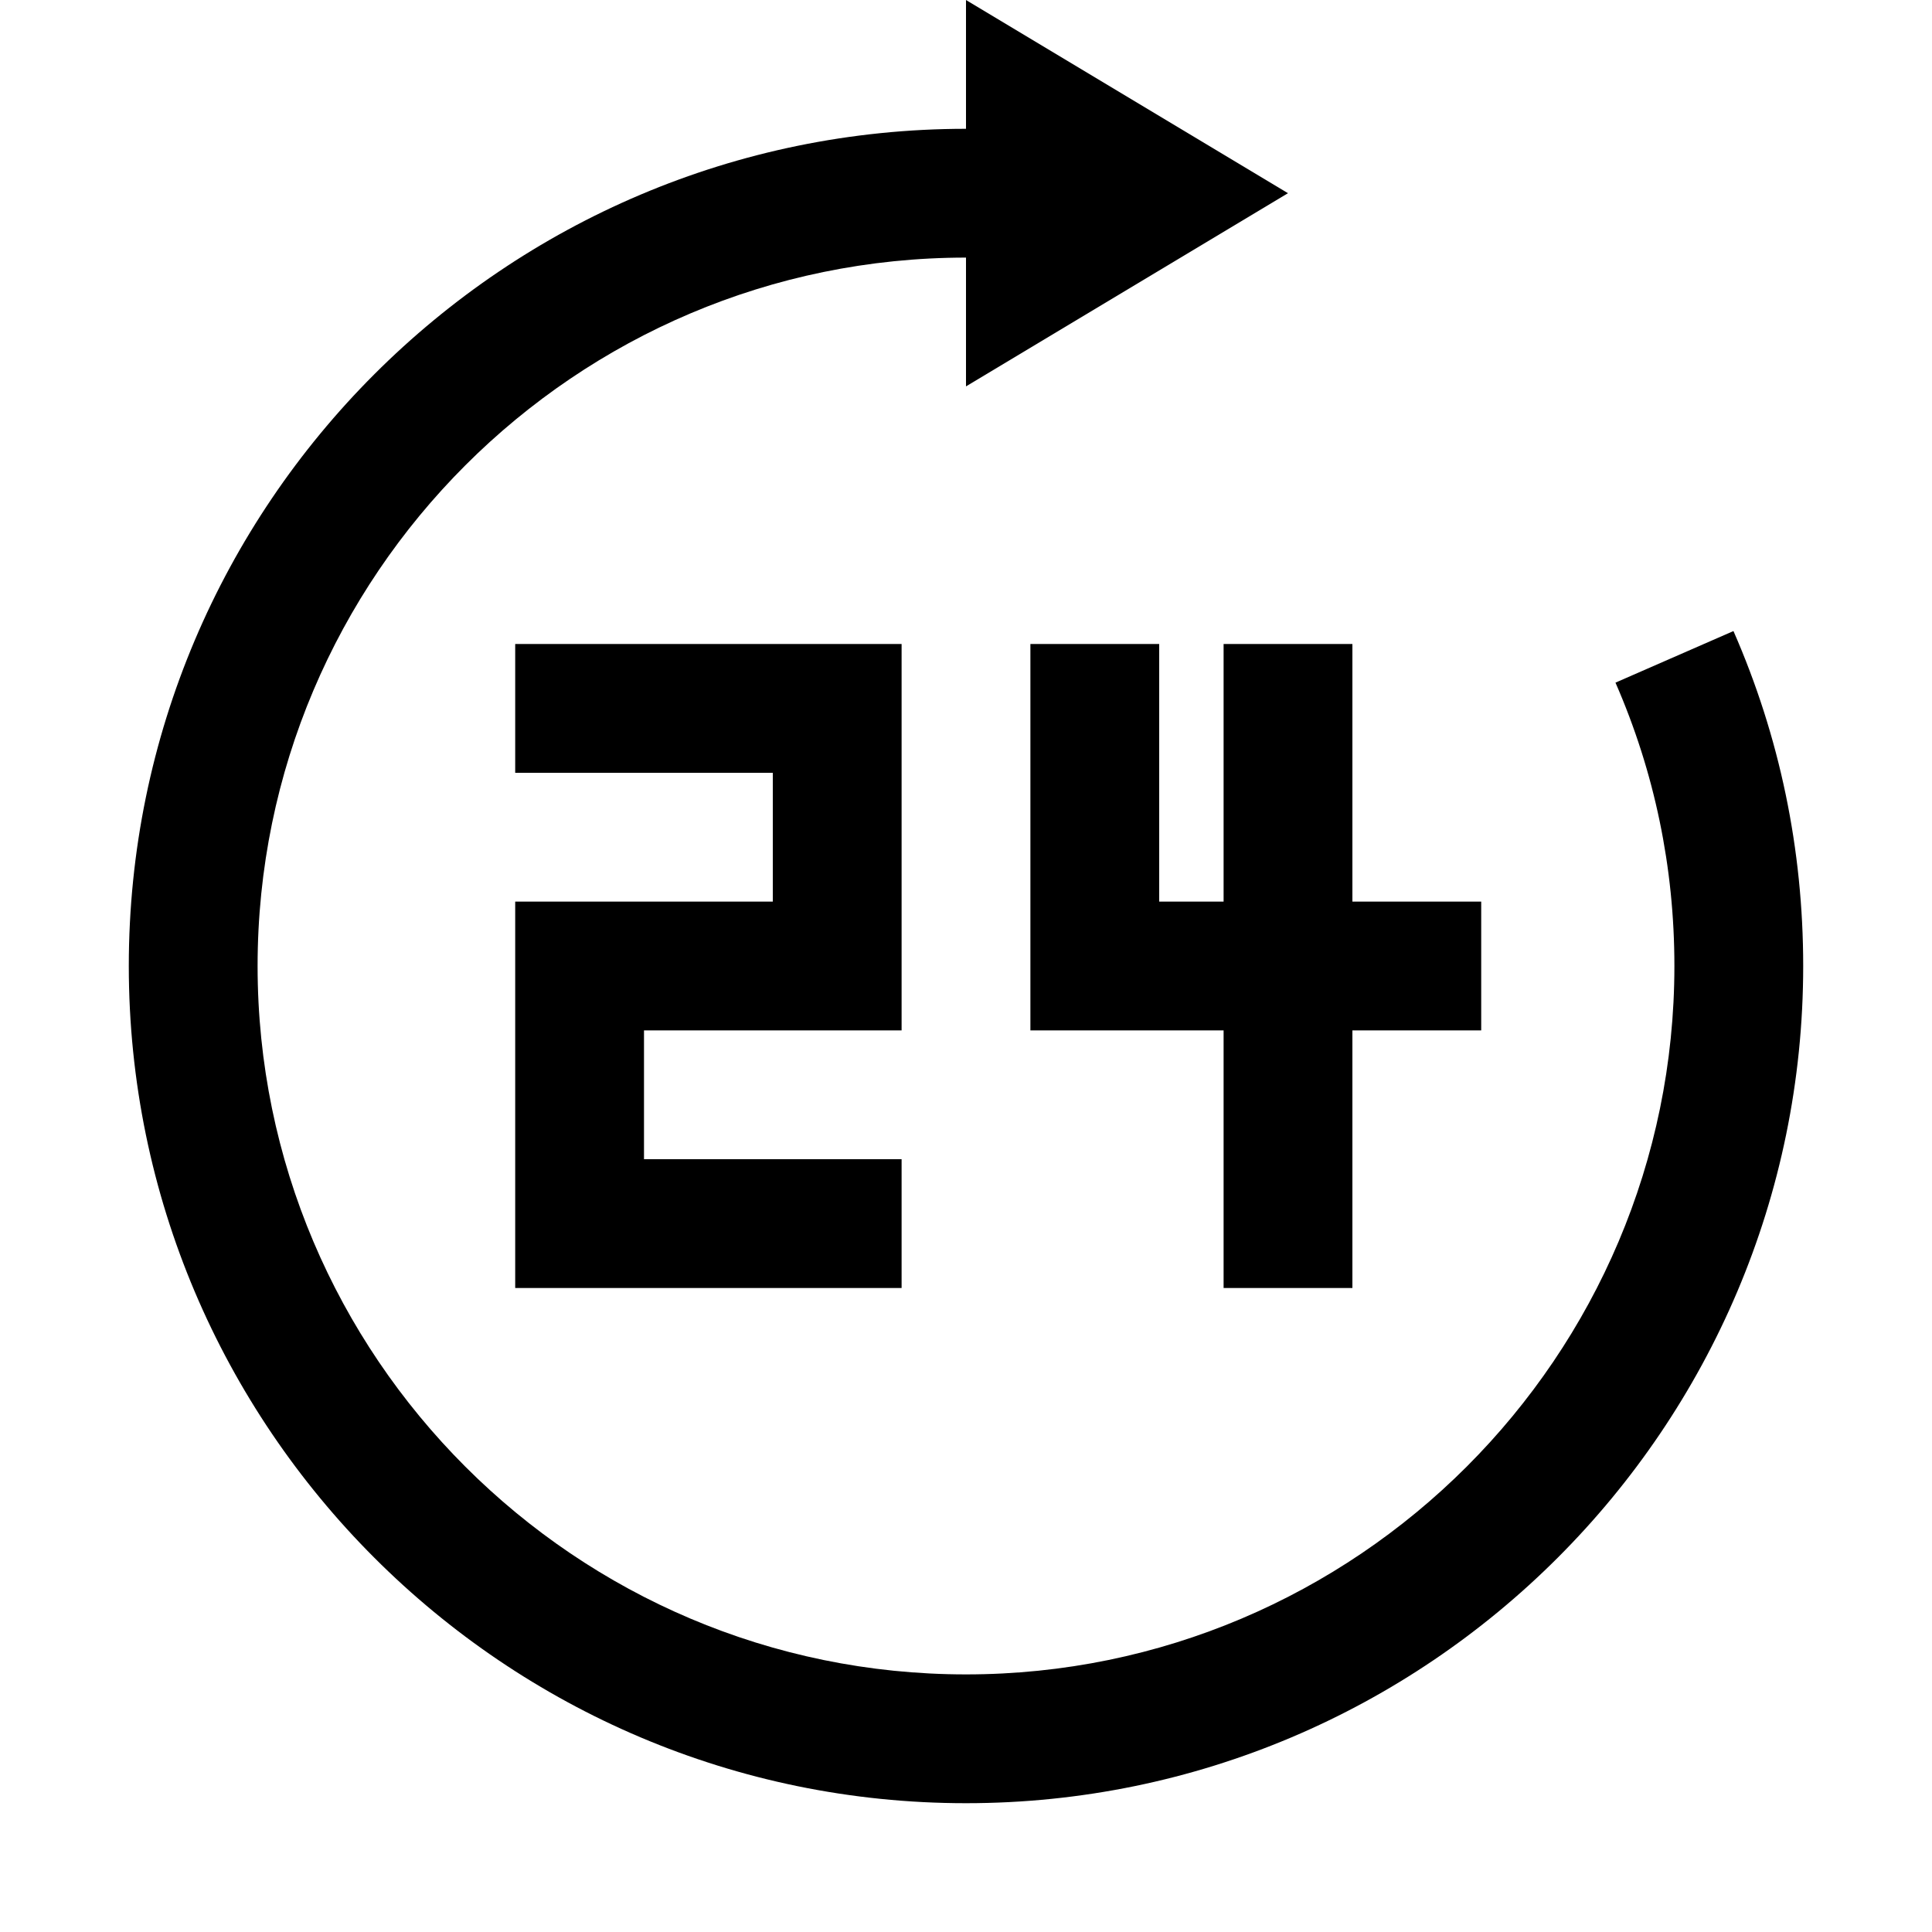 <svg xmlns="http://www.w3.org/2000/svg" xmlns:xlink="http://www.w3.org/1999/xlink" version="1.1" x="0px" y="0px" viewBox="0 0 30 30" xml:space="preserve"><g transform="translate(-330 -260)"><g xmlns="http://www.w3.org/2000/svg" xmlns:xlink="http://www.w3.org/1999/xlink"><polygon points="338,270 338,272 342,272 342,274 338,274 338,280 344,280 344,278 340,278 340,276 344,276 344,270   "></polygon><polygon points="351,274 351,270 349,270 349,274 348,274 348,270 346,270 346,276 348,276 349,276 349,280 351,280 351,276     353,276 353,274   "></polygon><path d="M356.917,269.799l-1.832,0.801c0.607,1.389,0.915,2.869,0.915,4.4c0,6.065-4.935,11-11,11s-11-4.935-11-11s4.935-11,11-11    v2l5-3l-5-3v2c-7.168,0-13,5.832-13,13s5.832,13,13,13c7.169,0,13-5.832,13-13C358,273.19,357.636,271.44,356.917,269.799z"></path></g></g></svg>